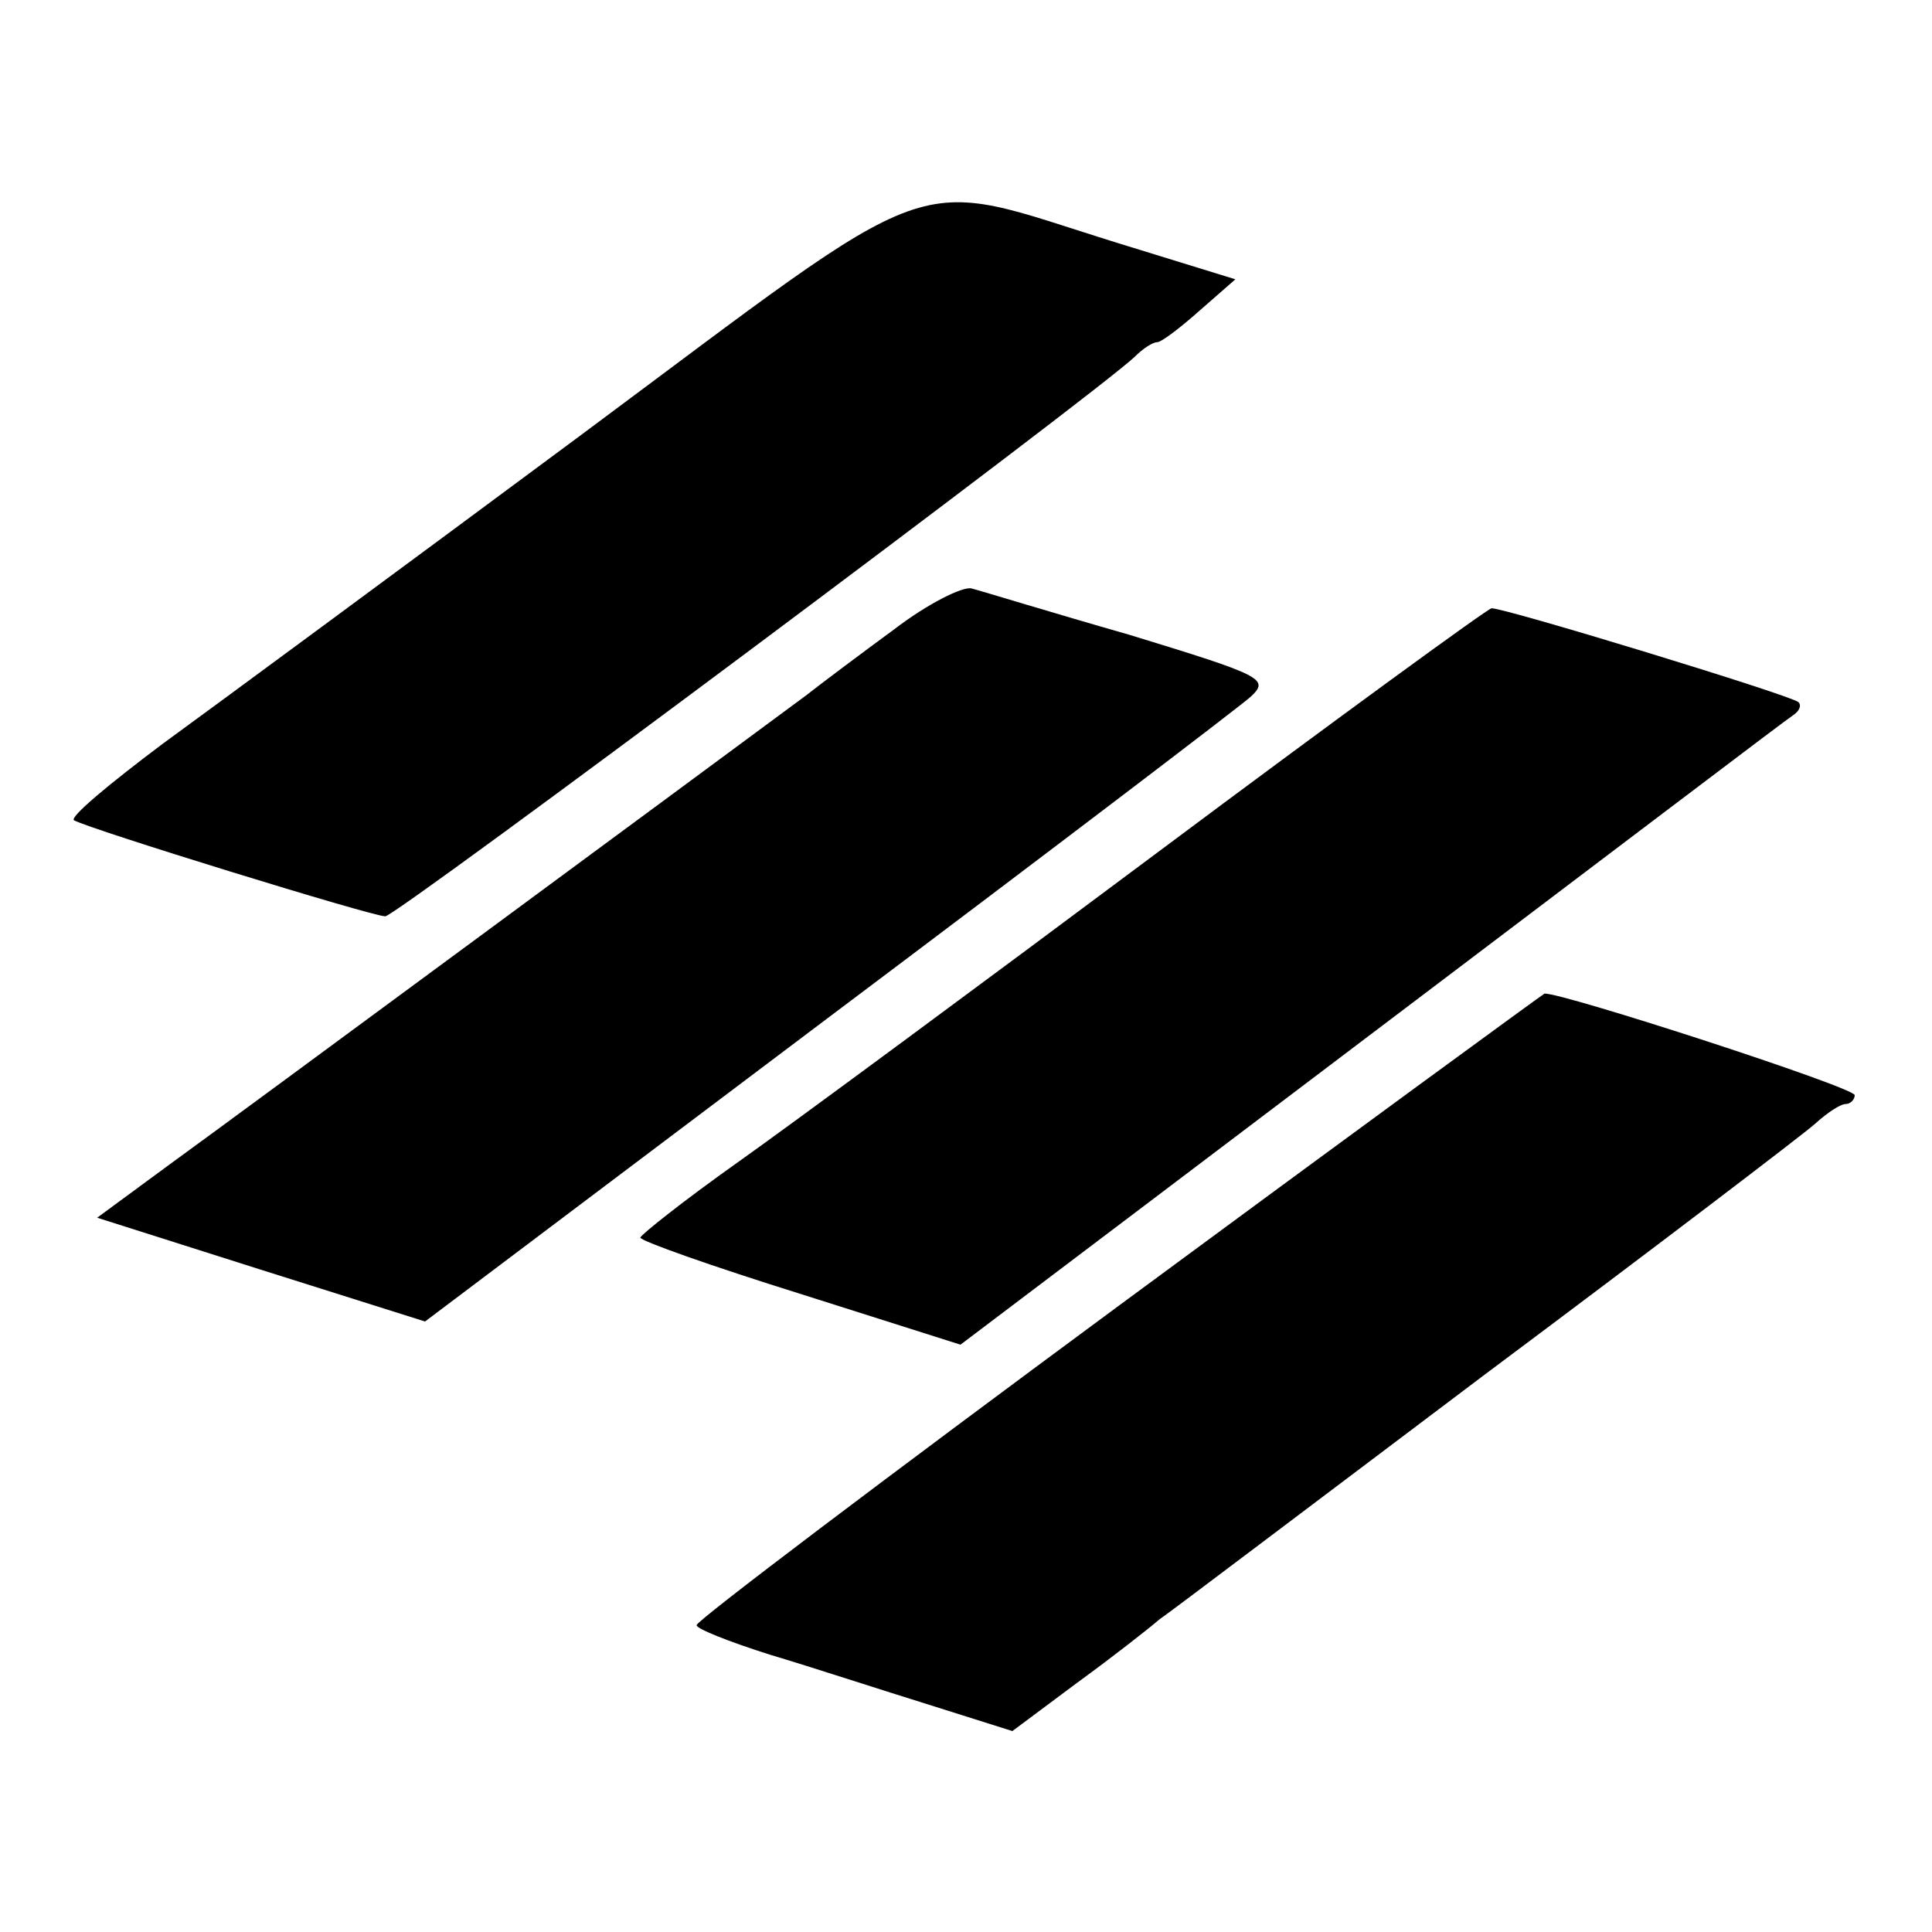 <?xml version="1.0" standalone="no"?>
<!DOCTYPE svg PUBLIC "-//W3C//DTD SVG 20010904//EN"
 "http://www.w3.org/TR/2001/REC-SVG-20010904/DTD/svg10.dtd">
<svg version="1.0" xmlns="http://www.w3.org/2000/svg"
 width="175pt" height="175pt" viewBox="0 0 175 175"
 preserveAspectRatio="xMidYMid meet">
<g transform="translate(0,175) scale(0.1,-0.1)"
fill="#000000" stroke="none">
<path d="M525 1355 c-159 -118 -330 -244 -378 -279 -48 -36 -84 -66 -80 -69
14 -8 270 -87 282 -87 10 0 646 475 679 507 7 7 16 13 20 13 4 0 21 13 39 29
l32 28 -107 33 c-193 60 -152 74 -487 -175z"/>
<path d="M810 1180 c-30 -22 -66 -49 -80 -60 -81 -60 -516 -381 -574 -423
l-68 -50 148 -47 149 -47 365 275 c201 151 373 282 383 291 17 16 11 19 -110
56 -70 20 -135 40 -143 42 -8 2 -40 -14 -70 -37z"/>
<path d="M1050 979 c-162 -121 -334 -248 -382 -282 -48 -34 -87 -65 -88 -68 0
-3 65 -26 145 -51 l145 -46 168 127 c476 360 577 437 586 443 6 4 8 9 5 12 -6
6 -268 86 -278 85 -3 0 -139 -99 -301 -220z"/>
<path d="M1013 567 c-210 -155 -382 -285 -382 -289 -1 -3 29 -15 67 -27 37
-11 101 -32 143 -45 l76 -24 59 44 c33 24 66 50 74 57 9 6 141 106 295 222
154 115 289 218 299 227 11 10 23 18 28 18 4 0 8 4 8 8 0 7 -265 93 -281 92
-2 -1 -176 -128 -386 -283z"/>
</g>
</svg>
